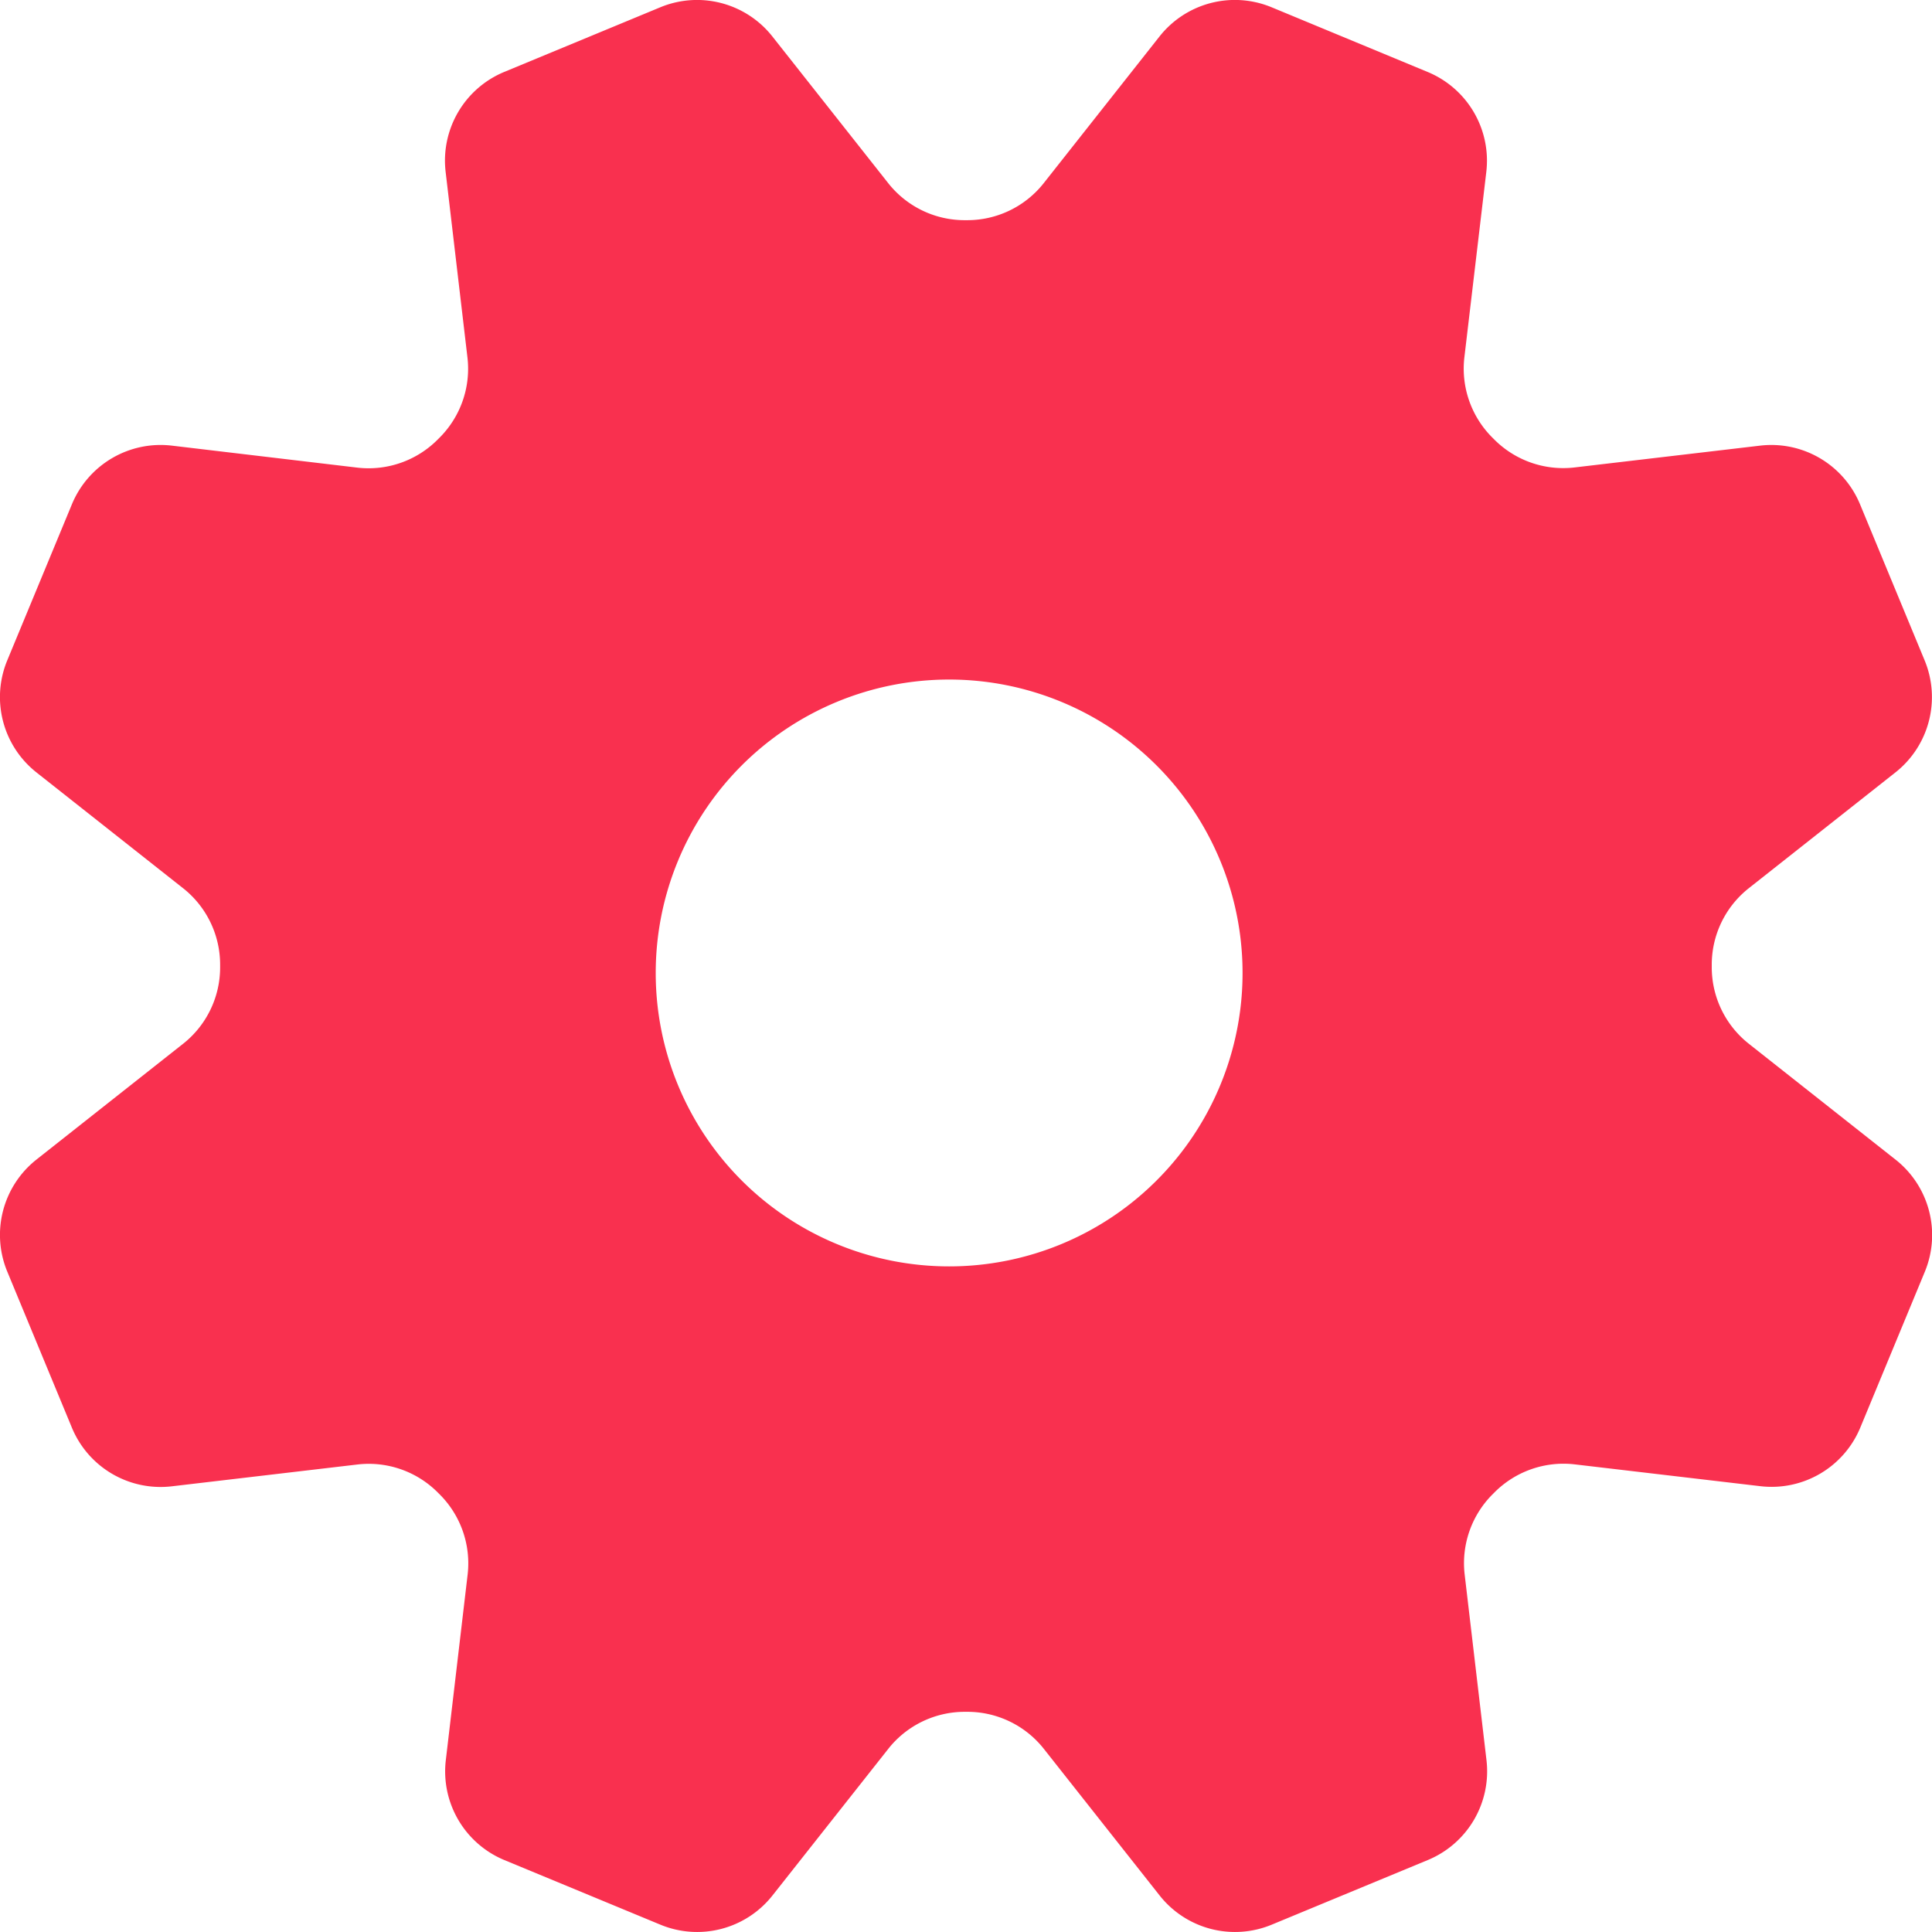 <svg xmlns="http://www.w3.org/2000/svg" width="33.712" height="33.712" viewBox="0 0 33.712 33.712">
  <g id="設定の歯車アイコン_その2" data-name="設定の歯車アイコン　その2" transform="translate(-0.001 -0.001)">
    <path id="パス_811" data-name="パス 811" d="M33.075,20.234l-2.568-2.028a1.7,1.7,0,0,1-.637-1.34V16.85a1.7,1.7,0,0,1,.637-1.343l2.568-2.028a1.675,1.675,0,0,0,.509-1.956L32.457,8.8a1.675,1.675,0,0,0-1.743-1.023l-3.25.382a1.7,1.7,0,0,1-1.4-.5l-.012-.012a1.7,1.7,0,0,1-.5-1.4L25.936,3a1.675,1.675,0,0,0-1.023-1.743L22.19.128a1.675,1.675,0,0,0-1.956.509L18.206,3.206a1.7,1.7,0,0,1-1.34.637H16.85a1.7,1.7,0,0,1-1.343-.637L13.479.638A1.675,1.675,0,0,0,11.523.128L8.8,1.256A1.675,1.675,0,0,0,7.777,3l.382,3.25a1.7,1.7,0,0,1-.5,1.4l-.012.012a1.7,1.7,0,0,1-1.4.5L3,7.777A1.675,1.675,0,0,0,1.256,8.8L.128,11.523a1.675,1.675,0,0,0,.509,1.956l2.568,2.028a1.7,1.7,0,0,1,.637,1.34v.017a1.7,1.7,0,0,1-.637,1.343L.638,20.234A1.675,1.675,0,0,0,.128,22.19l1.128,2.724A1.675,1.675,0,0,0,3,25.936l3.25-.382a1.7,1.7,0,0,1,1.4.5l.012.012a1.7,1.7,0,0,1,.5,1.4l-.382,3.25A1.675,1.675,0,0,0,8.8,32.457l2.724,1.128a1.675,1.675,0,0,0,1.956-.509l2.028-2.568a1.7,1.7,0,0,1,1.34-.637h.017a1.7,1.7,0,0,1,1.343.637l2.028,2.568a1.675,1.675,0,0,0,1.956.509l2.724-1.128a1.675,1.675,0,0,0,1.023-1.743l-.382-3.25a1.7,1.7,0,0,1,.5-1.4l.012-.012a1.7,1.7,0,0,1,1.4-.5l3.25.382a1.675,1.675,0,0,0,1.743-1.023l1.128-2.724A1.675,1.675,0,0,0,33.075,20.234ZM18.522,21.709a5.12,5.12,0,1,1,2.771-6.69A5.12,5.12,0,0,1,18.522,21.709Z" transform="translate(0 0)" fill="#f9304f"/>
  </g>
</svg>
